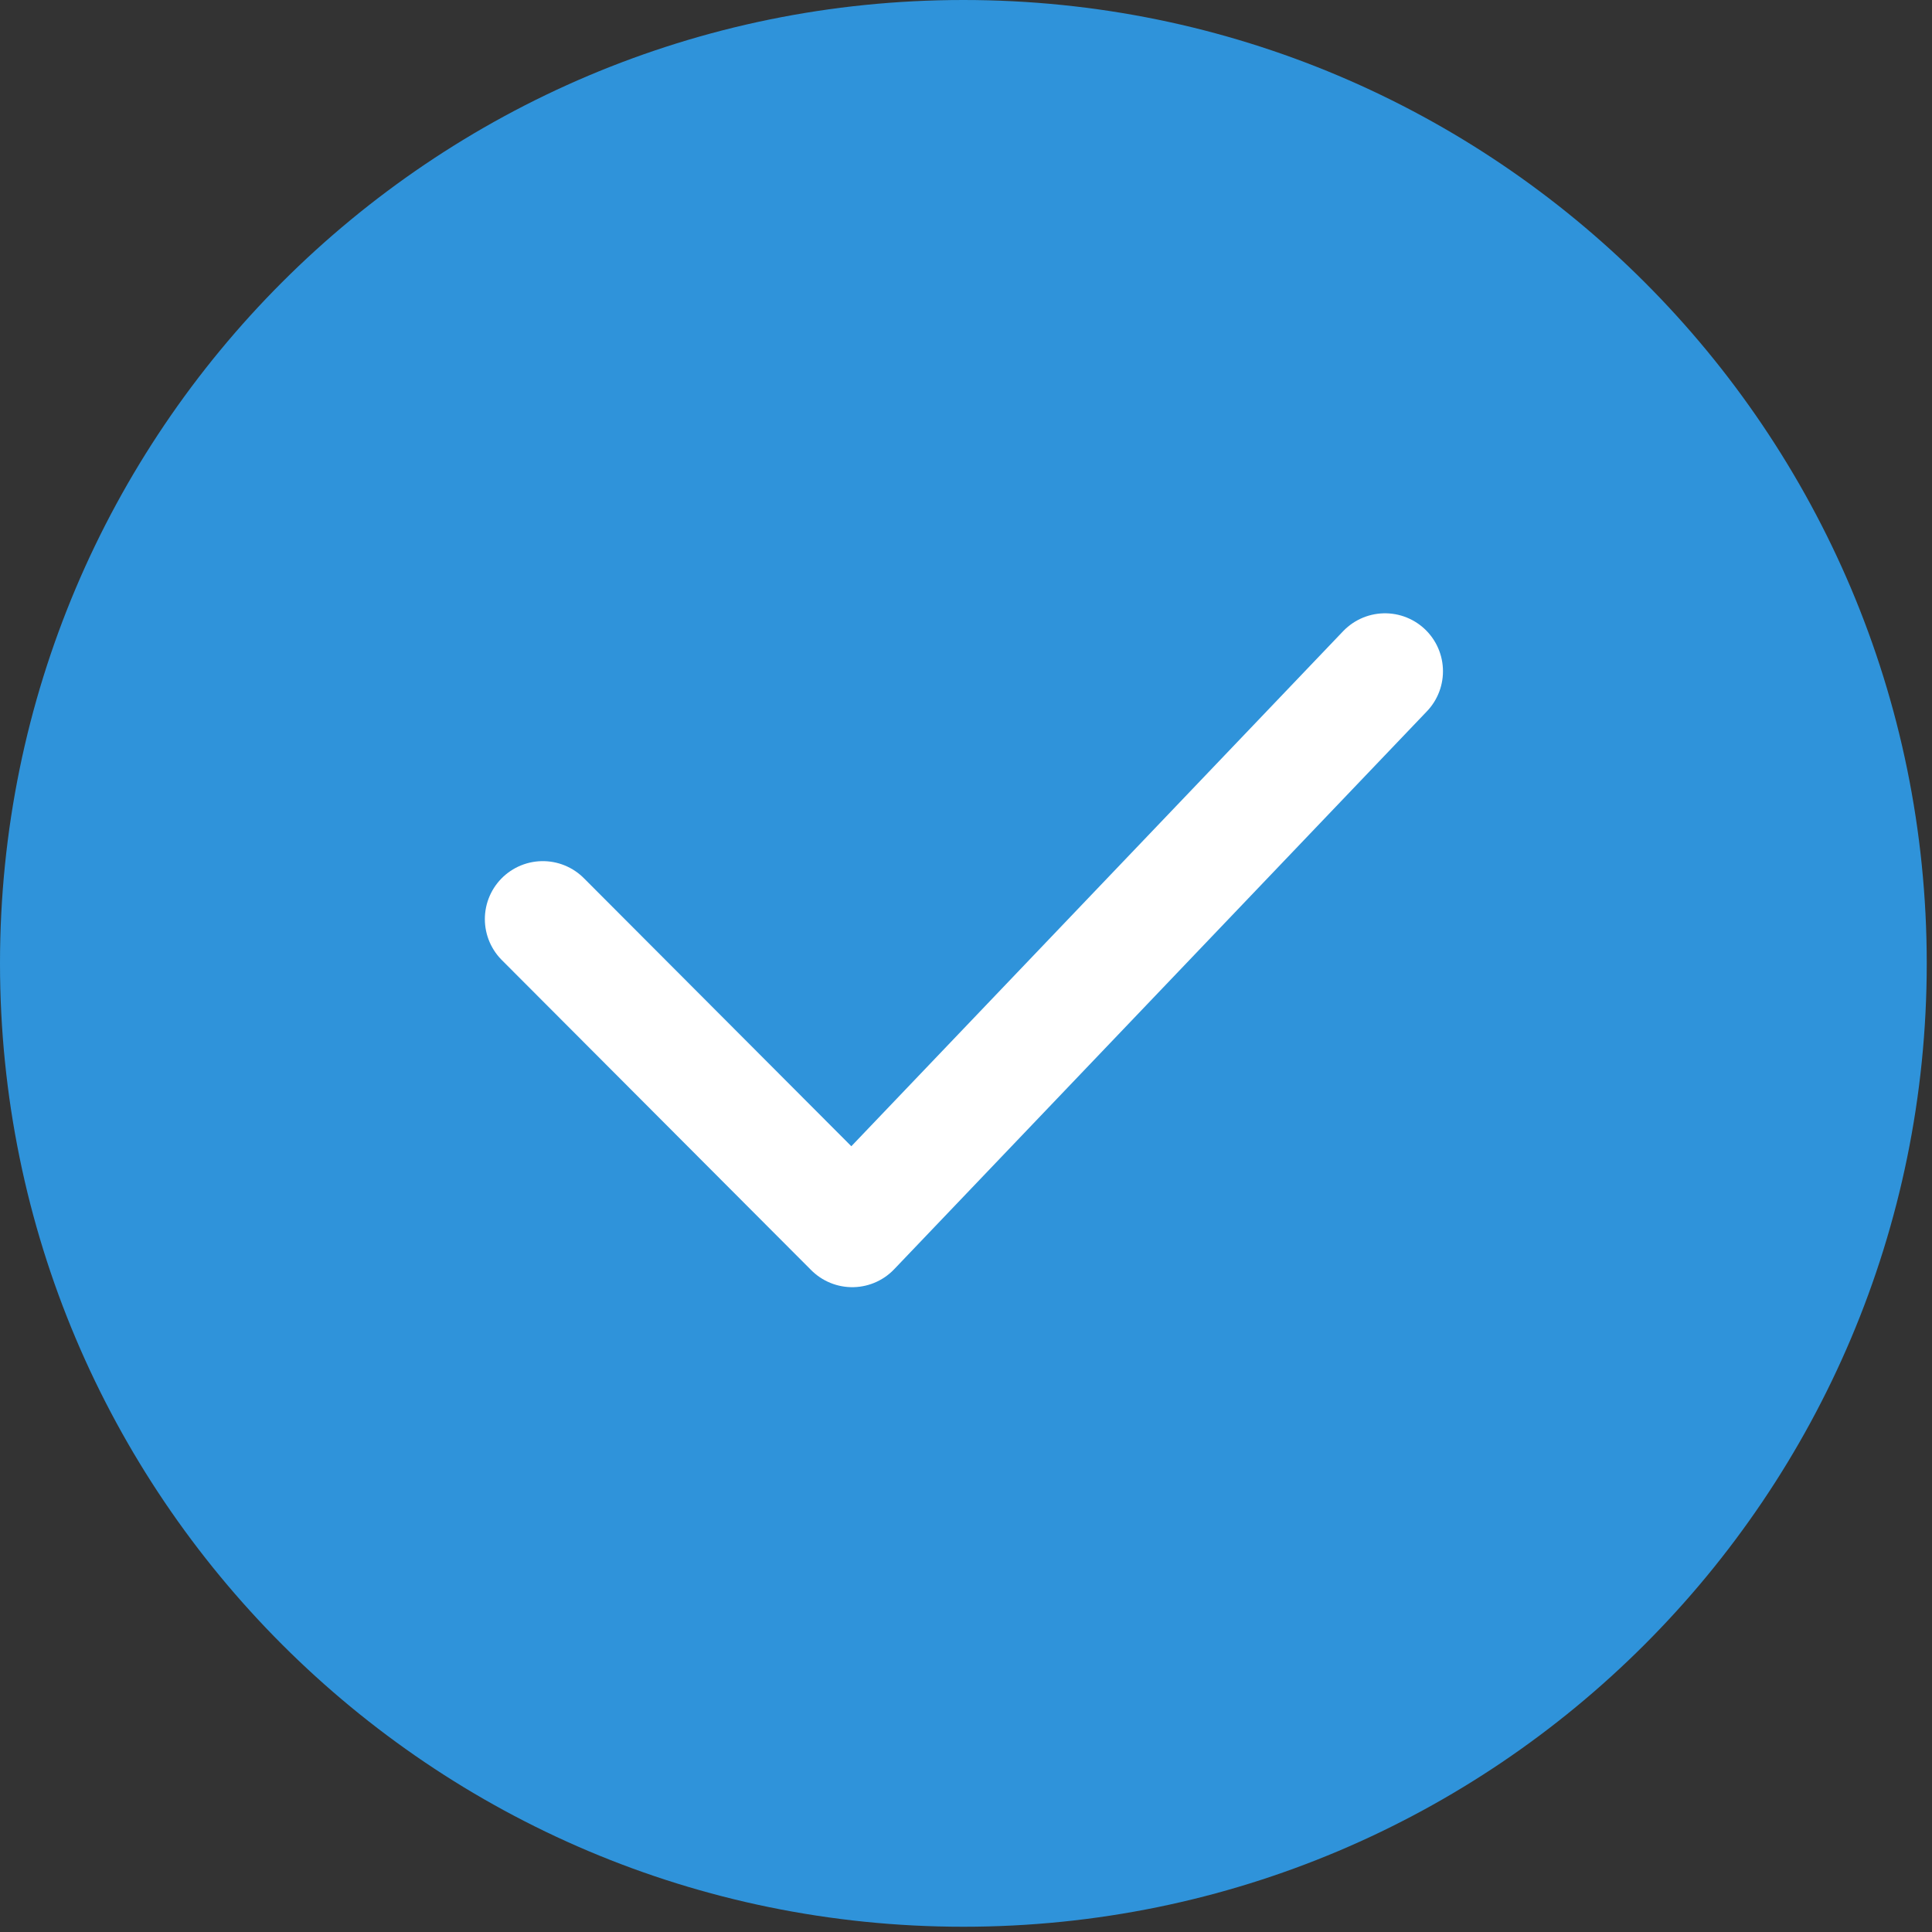 <?xml version="1.0" encoding="UTF-8"?>
<svg width="25px" height="25px" viewBox="0 0 25 25" version="1.1" xmlns="http://www.w3.org/2000/svg" xmlns:xlink="http://www.w3.org/1999/xlink">
    <rect x="0" y="0" width="25" height="25" fill="#333333" stroke="none"/>
    <!-- Generator: Sketch 56.3 (81716) - https://sketch.com -->
    <title>Icon Make better decisions</title>
    <desc>Created with Sketch.</desc>
    <g id="Page-1" stroke="none" stroke-width="1" fill="none" fill-rule="evenodd">
        <g id="Navigation-Bar-UI_v2_24-09-2019_tab" transform="translate(-824, -125)">
            <g id="Icon-Make-better-decisions" transform="translate(824, 125)">
                <rect id="Rectangle" x="0" y="0" width="25" height="25"></rect>
                <g id="icon-Make-better-decisions">
                    <path d="M24.932,12.466 C24.932,19.351 19.351,24.932 12.466,24.932 C5.581,24.932 4.26325641e-12,19.351 4.26325641e-12,12.466 C4.26325641e-12,5.581 5.581,0 12.466,0 C19.351,0 24.932,5.581 24.932,12.466" id="Fill-47" fill="#2F93DA"></path>
                    <polyline id="Stroke-51" stroke="#FFFFFF" stroke-width="1.5" stroke-linecap="round" stroke-linejoin="round" points="17.922 8.686 11.028 15.906 7.024 11.893"></polyline>
                </g>
            </g>
        </g>
    </g>
</svg>